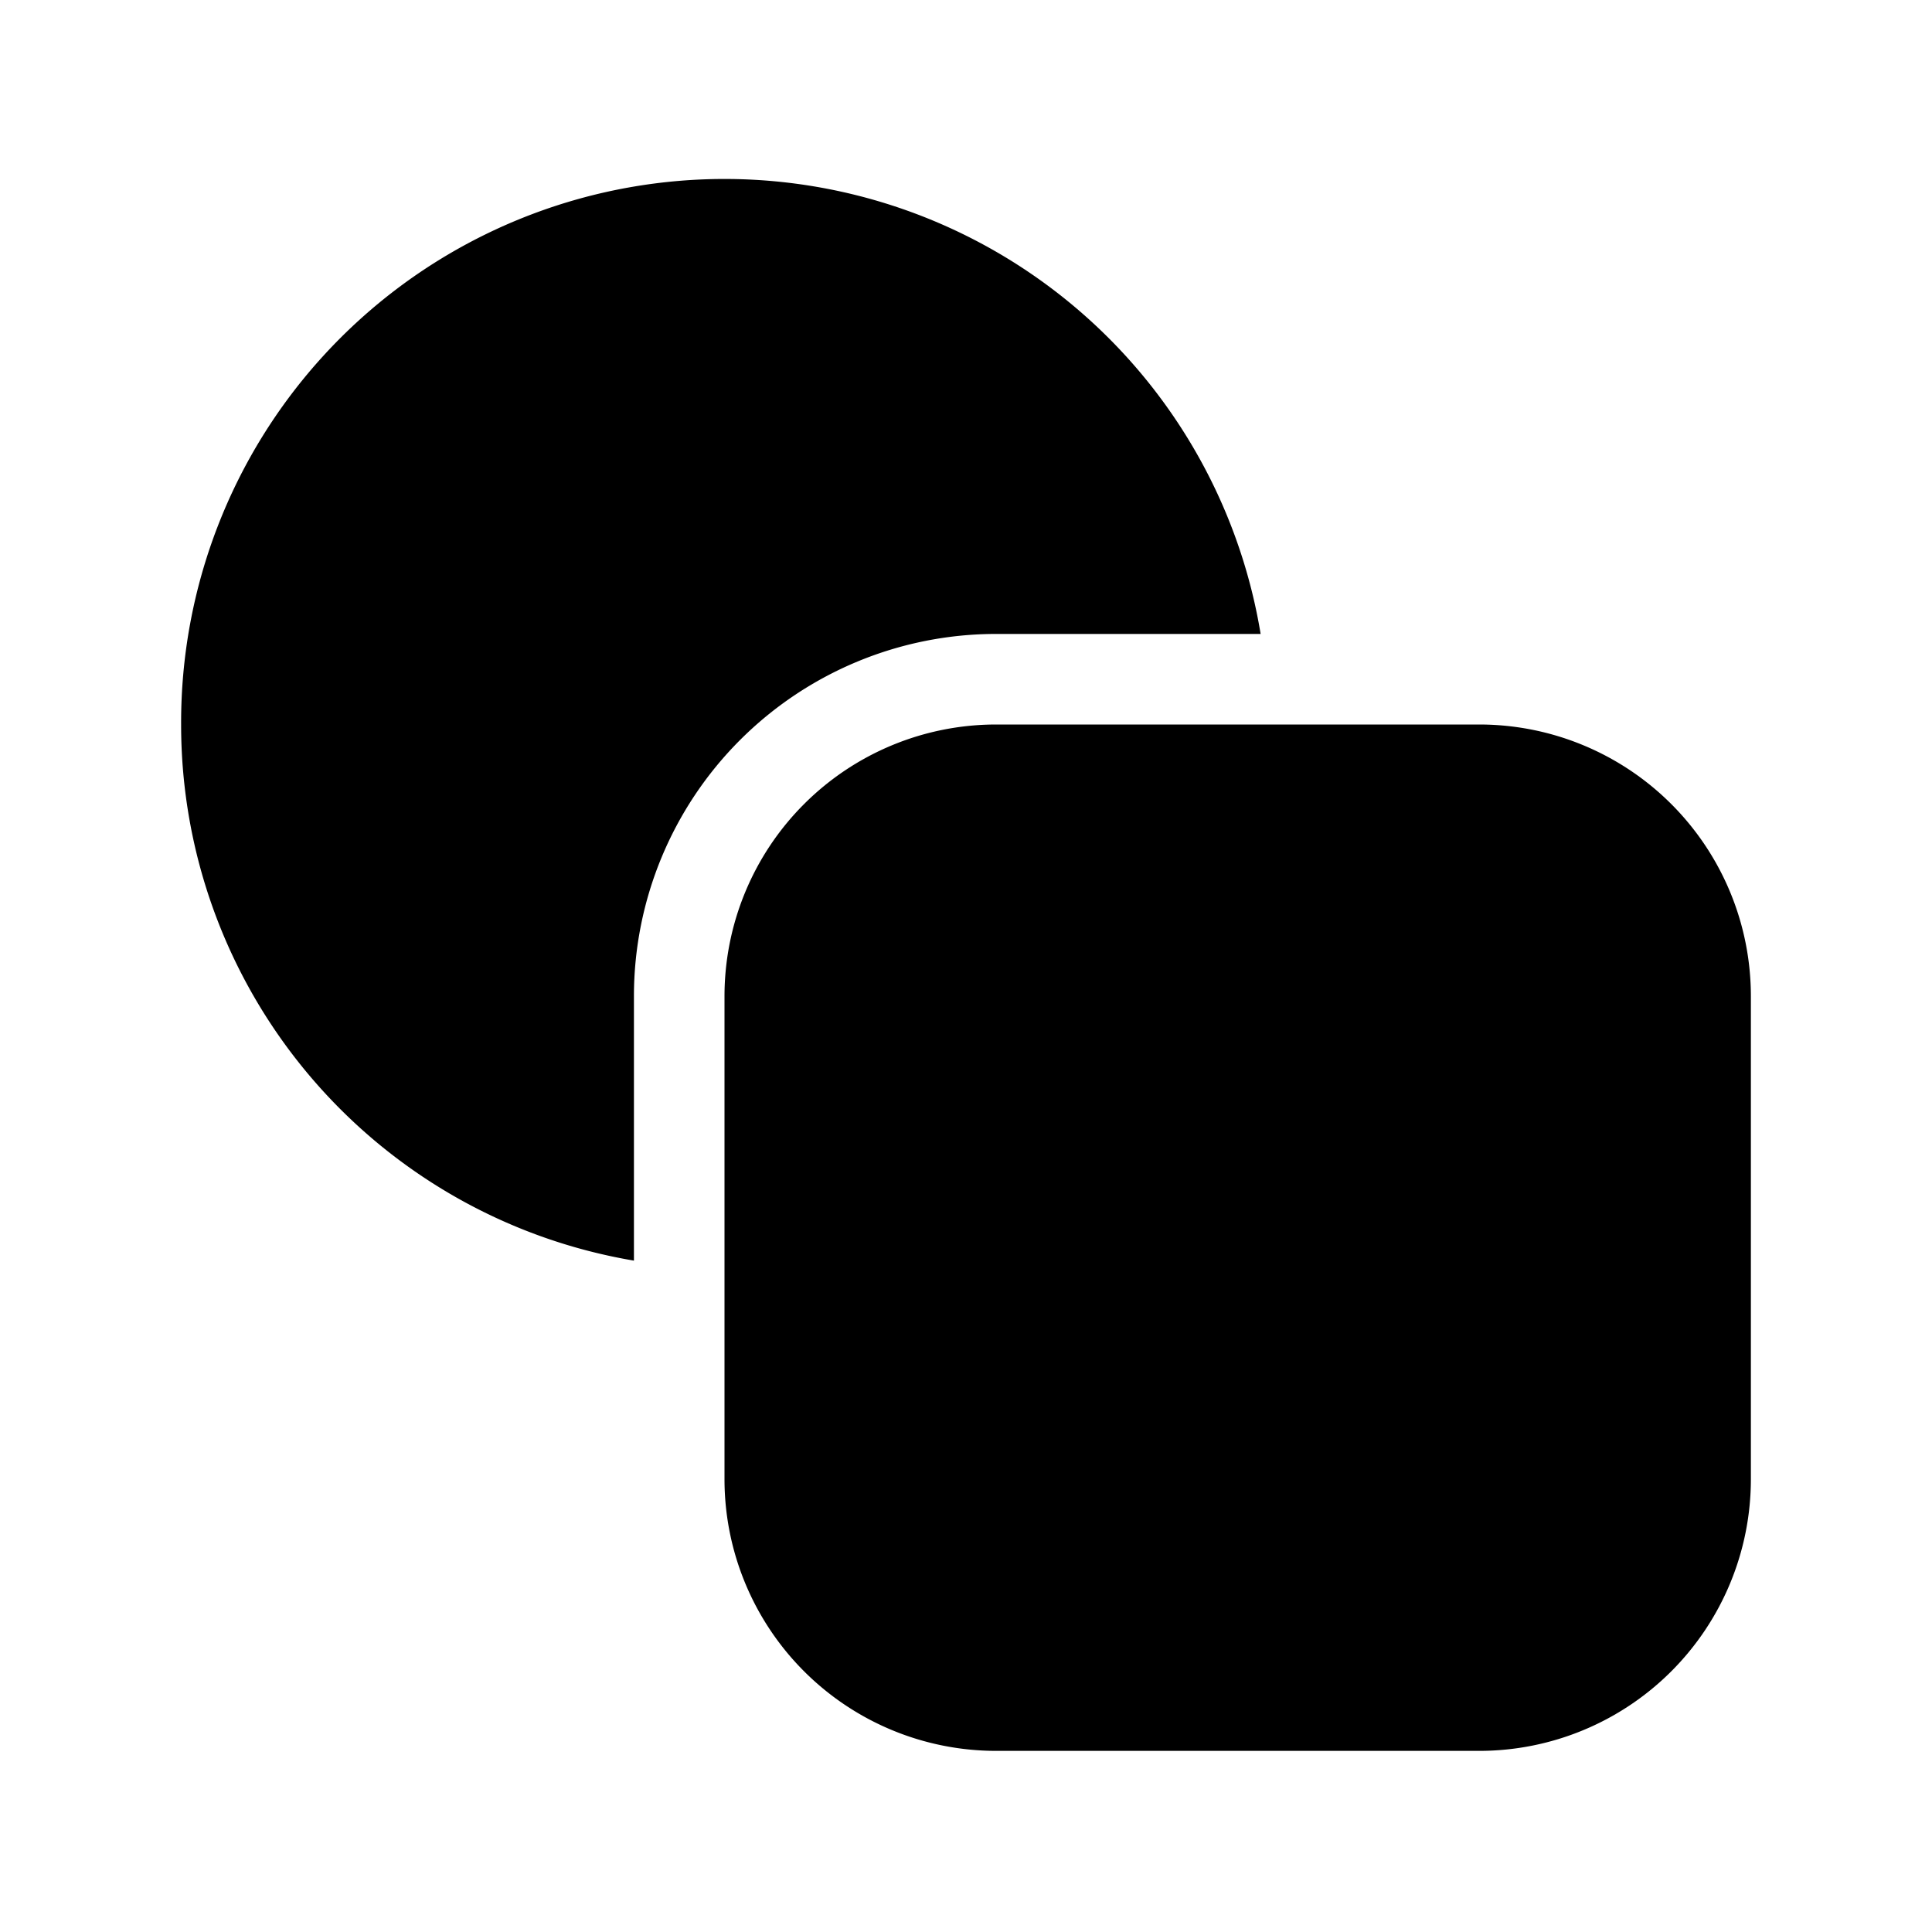 <svg width="32" height="32" viewBox="0 0 32 32" xmlns="http://www.w3.org/2000/svg"><path d="M3 12a9 9 0 0 1 17.88-1.5H16.5a6 6 0 0 0-6 6v4.38A9 9 0 0 1 3 12Zm9 4.5a4.5 4.5 0 0 1 4.5-4.5h8a4.5 4.5 0 0 1 4.5 4.5v8a4.5 4.5 0 0 1-4.5 4.5h-8a4.5 4.5 0 0 1-4.5-4.5v-8Z"/></svg>